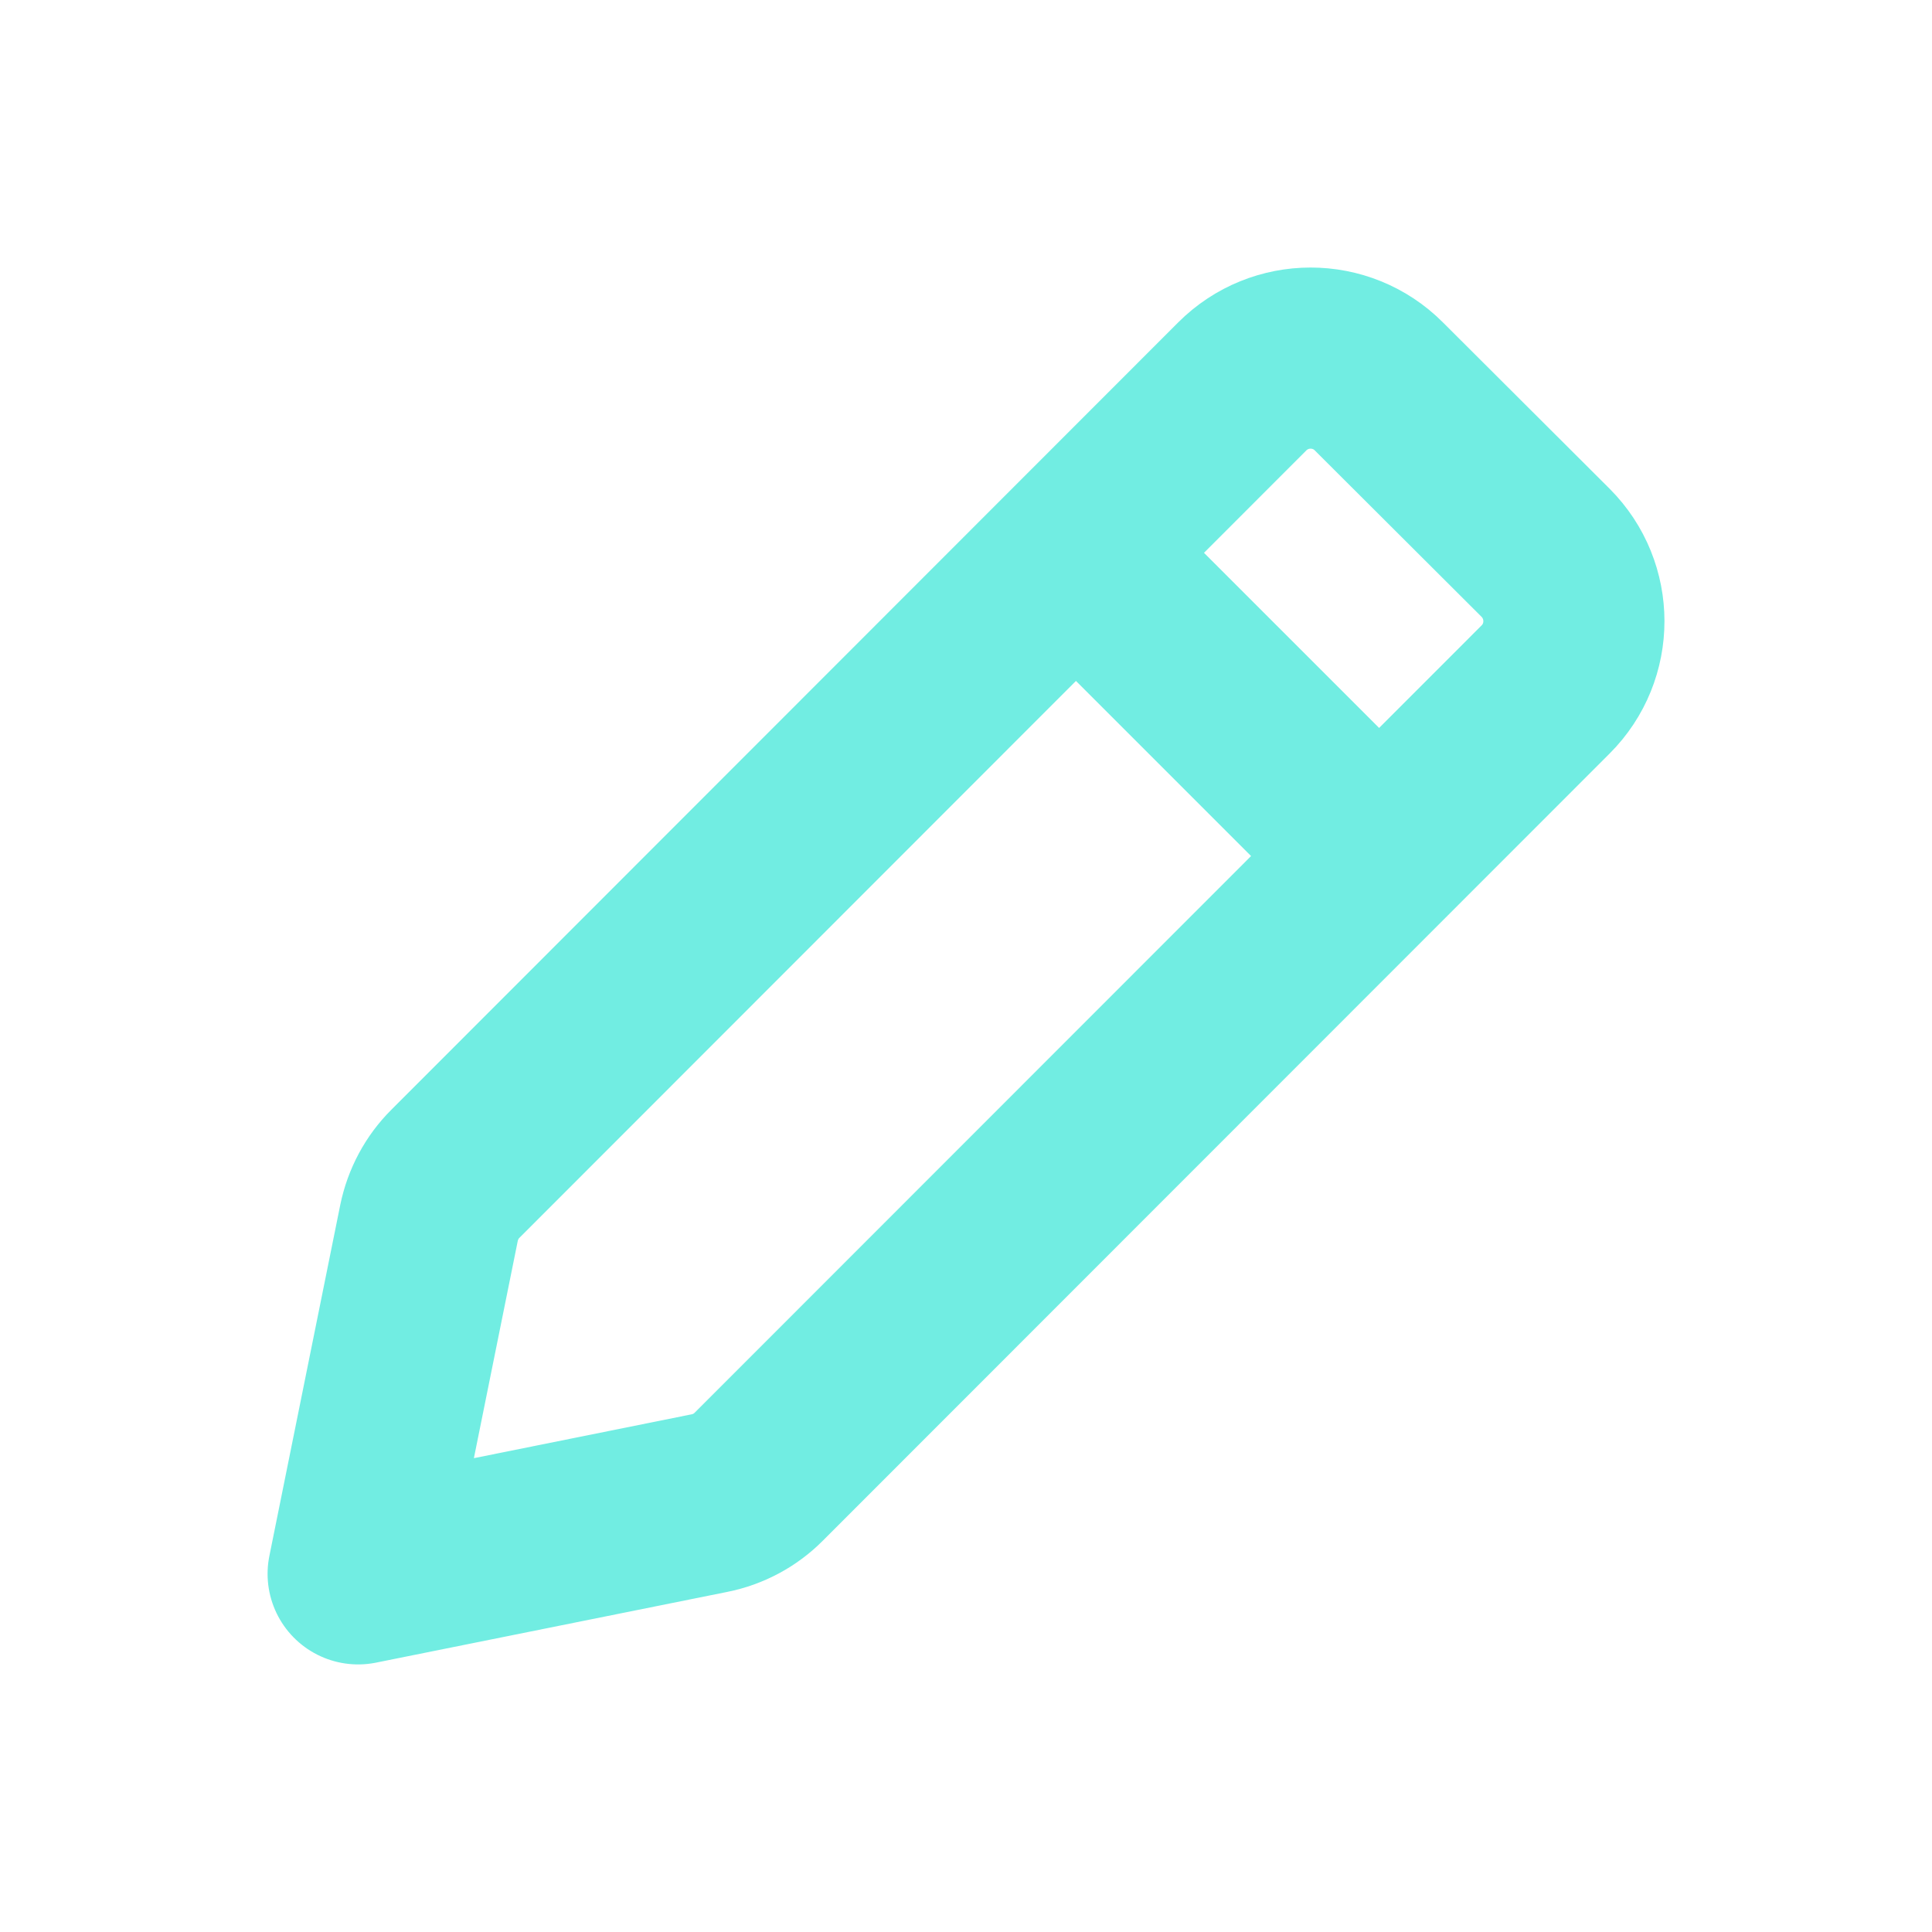 <svg width="16" height="16" viewBox="0 0 16 16" fill="none" xmlns="http://www.w3.org/2000/svg">
<path d="M8.966 4.634L11.366 7.034M2.966 13.034L5.876 12.448C6.031 12.417 6.173 12.341 6.284 12.229L12.8 5.71C13.113 5.397 13.112 4.891 12.8 4.578L11.419 3.2C11.107 2.887 10.6 2.888 10.288 3.2L3.772 9.72C3.66 9.831 3.585 9.973 3.553 10.127L2.966 13.034Z" stroke="#71EDE2" stroke-width="1.5" stroke-linecap="round" stroke-linejoin="round"/>
</svg>
